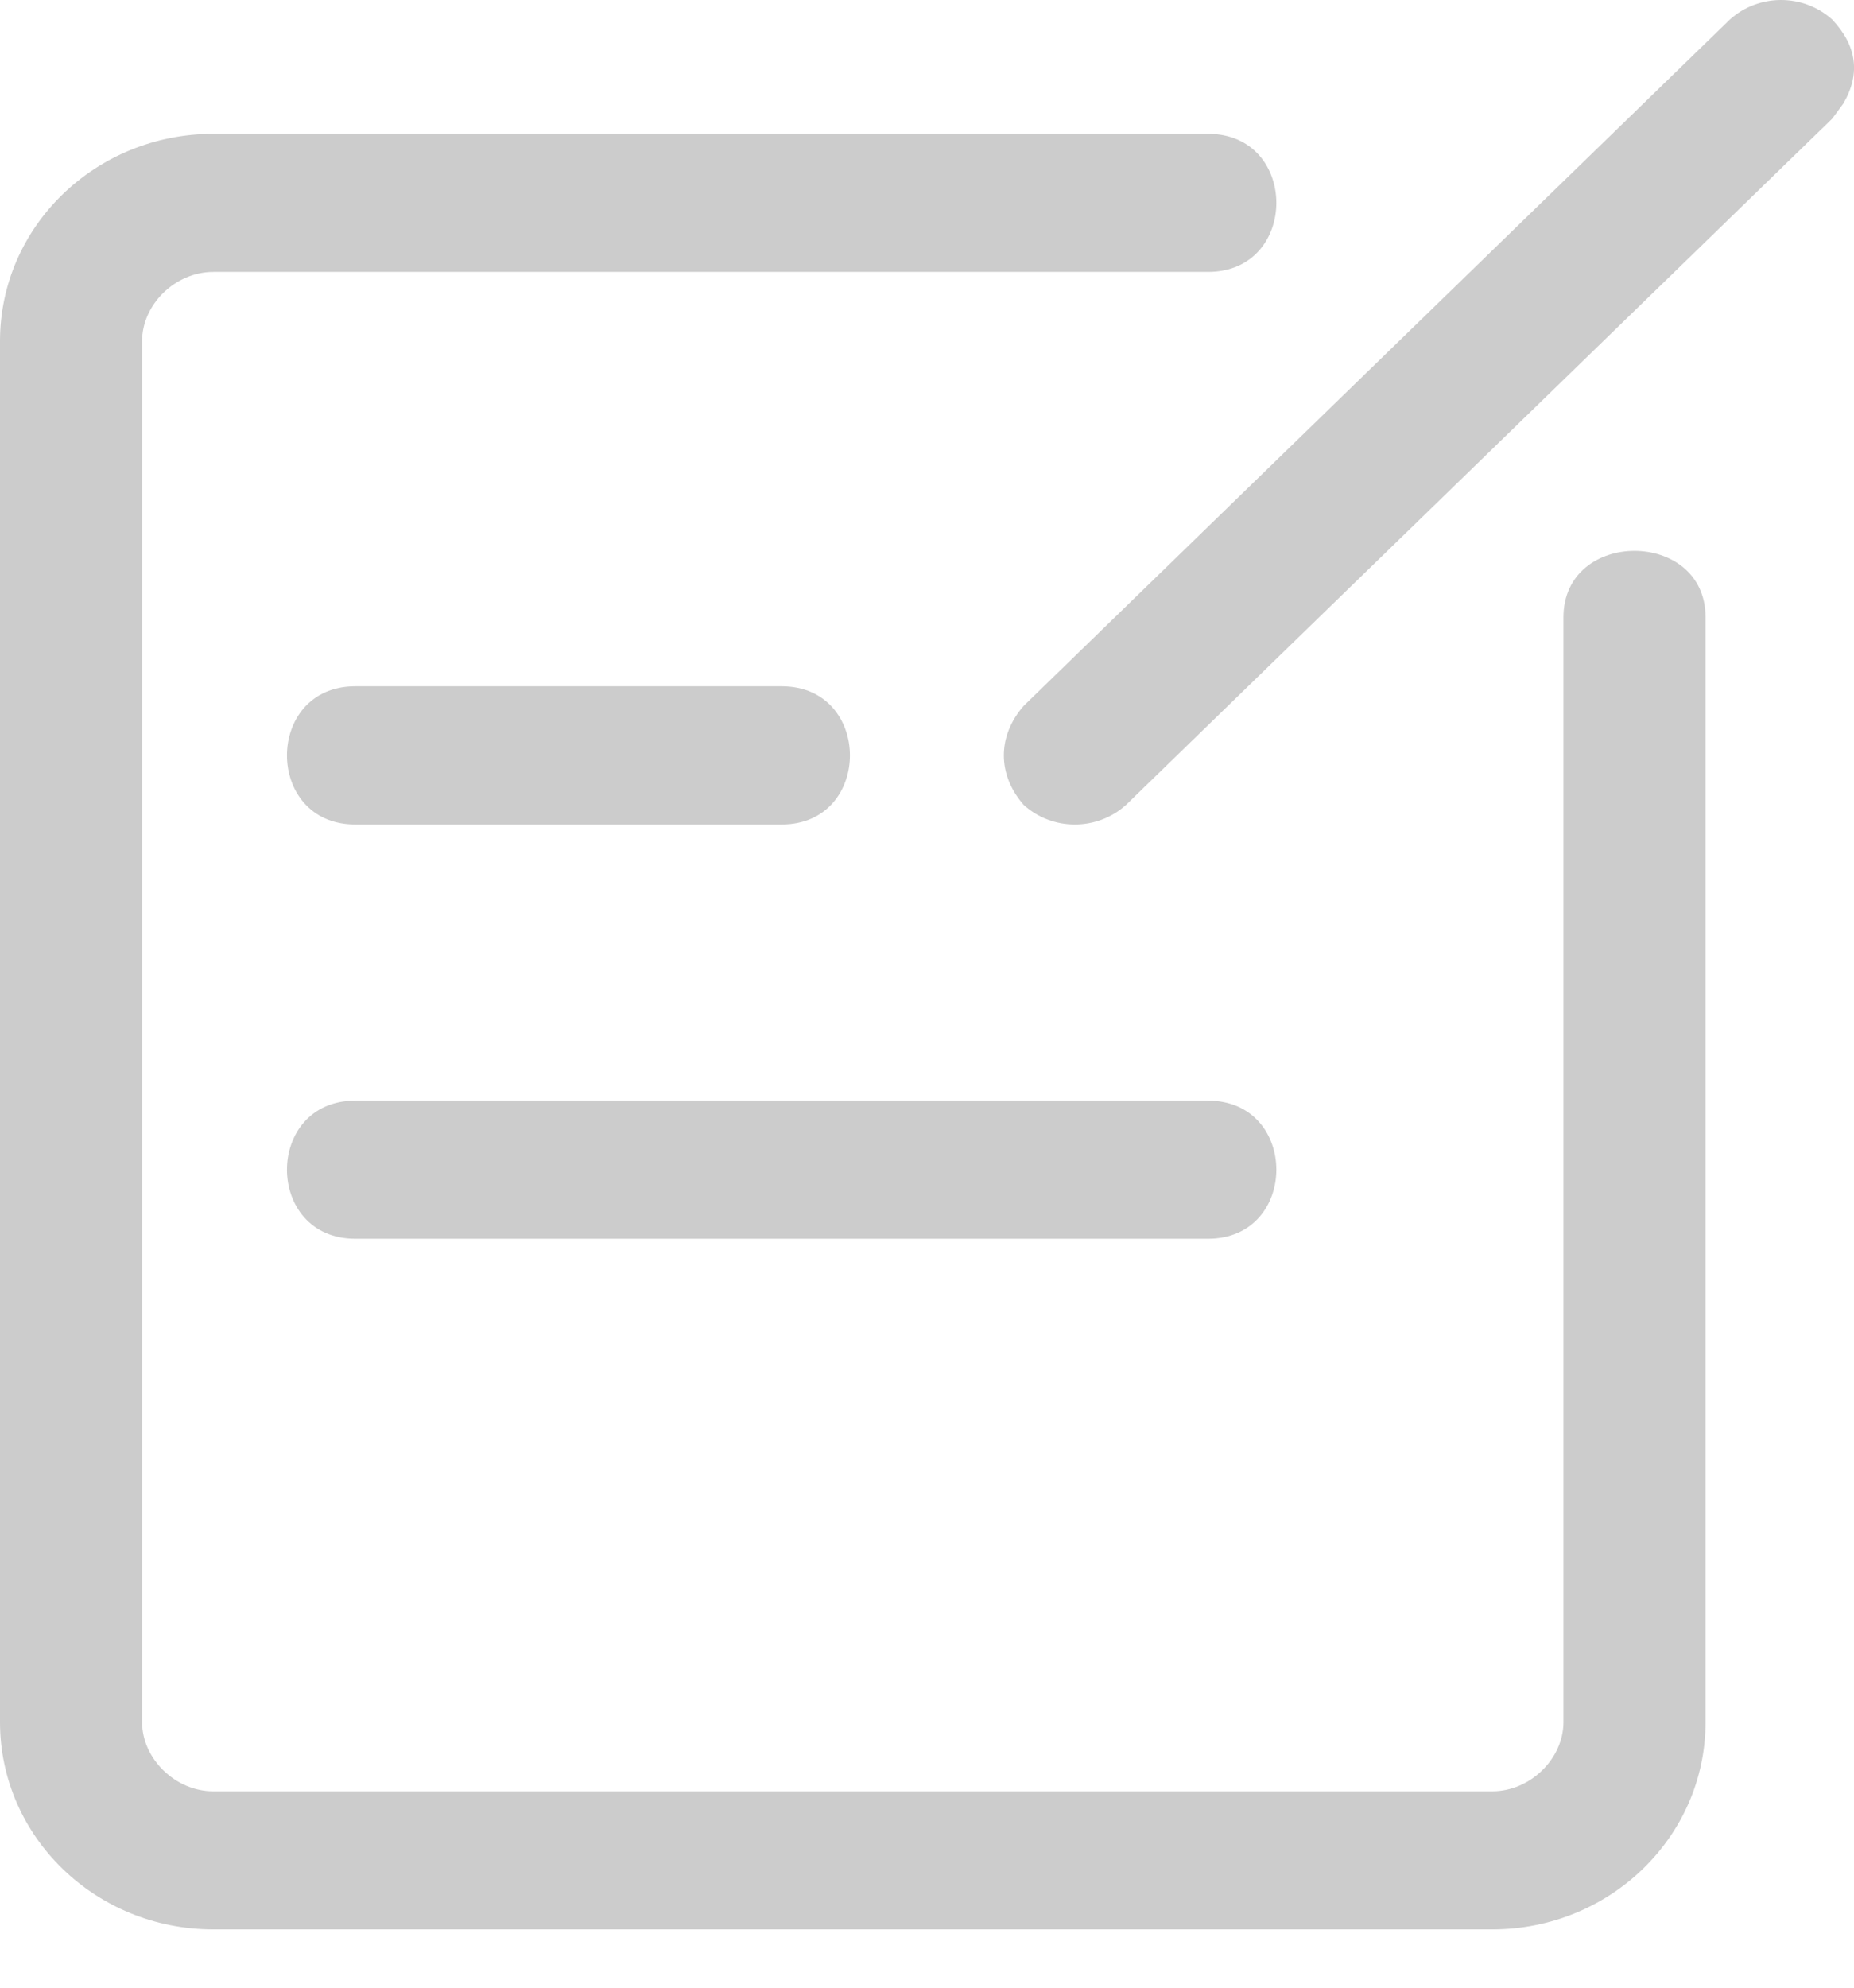 <?xml version="1.0" encoding="UTF-8"?>
<svg width="14px" height="15px" viewBox="0 0 14 15" version="1.1" xmlns="http://www.w3.org/2000/svg" xmlns:xlink="http://www.w3.org/1999/xlink">
    <!-- Generator: Sketch 63.1 (92452) - https://sketch.com -->
    <title>下单</title>
    <desc>Created with Sketch.</desc>
    <g id="奔强电路官网" stroke="none" stroke-width="1" fill="none" fill-rule="evenodd">
        <g id="首页" transform="translate(-1194, -8)" fill-rule="nonzero">
            <g id="下单" transform="translate(1193, 7)">
                <rect id="矩形" fill="#000000" opacity="0" x="0" y="0" width="16" height="16"></rect>
                <path d="M12.269,15.56 L2.61,15.56 C1.721,15.56 1,14.86 1,13.996 L1,3.574 C1,2.71 1.721,2.01 2.61,2.01 L10.122,2.01 C10.81,2.01 10.81,3.052 10.122,3.052 L2.61,3.052 C2.325,3.052 2.073,3.296 2.073,3.574 L2.073,13.996 C2.073,14.273 2.325,14.518 2.61,14.518 L12.269,14.518 C12.554,14.518 12.806,14.273 12.806,13.996 L12.806,5.658 C12.806,4.99 13.879,4.99 13.879,5.658 L13.879,13.996 C13.879,14.86 13.158,15.56 12.269,15.56 L12.269,15.56 L12.269,15.56 Z M8.731,7.075 C8.53,6.847 8.53,6.554 8.731,6.326 L14.063,1.147 C14.281,0.951 14.617,0.951 14.835,1.147 C15.019,1.342 15.053,1.554 14.919,1.782 L14.835,1.896 L9.502,7.075 C9.284,7.271 8.948,7.271 8.731,7.075 L8.731,7.075 L8.731,7.075 Z M6.902,7.222 L3.683,7.222 C2.995,7.222 2.995,6.179 3.683,6.179 L6.902,6.179 C7.59,6.179 7.59,7.222 6.902,7.222 L6.902,7.222 L6.902,7.222 Z M10.122,10.348 L3.683,10.348 C2.995,10.348 2.995,9.306 3.683,9.306 L10.122,9.306 C10.81,9.306 10.81,10.348 10.122,10.348 L10.122,10.348 Z" id="形状" fill="#CCCCCC"></path>
            </g>
        </g>
    </g>
</svg>